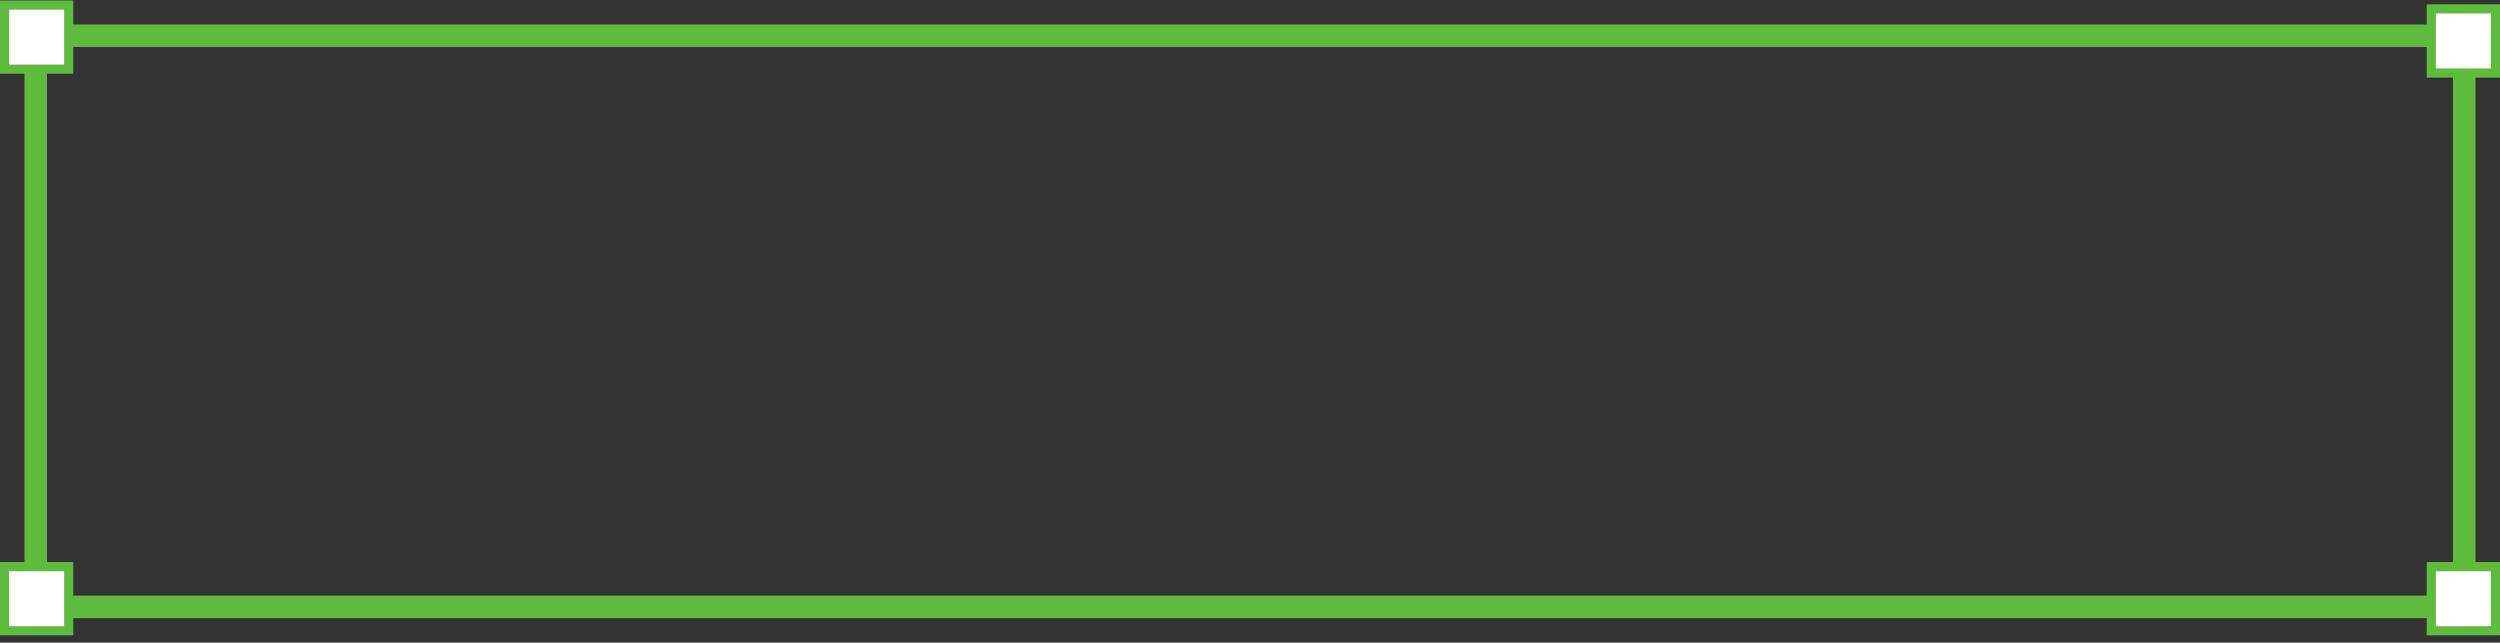 <svg xmlns="http://www.w3.org/2000/svg" width="319" height="82" fill="none"><rect width="100%" height="100%" fill="#333333" stroke="none"/><path stroke="#5EBB3E" stroke-width="2.878" d="M4.561 4.561h309.878v72.878H4.561z"/><path fill="#fff" stroke="#5EBB3E" stroke-width="1.169" d="M.584.646h8.181v8.181H.584zm0 71.661h8.181v8.181H.584zm309.65-71.173h8.181v8.181h-8.181zm0 71.173h8.181v8.181h-8.181z"/></svg>